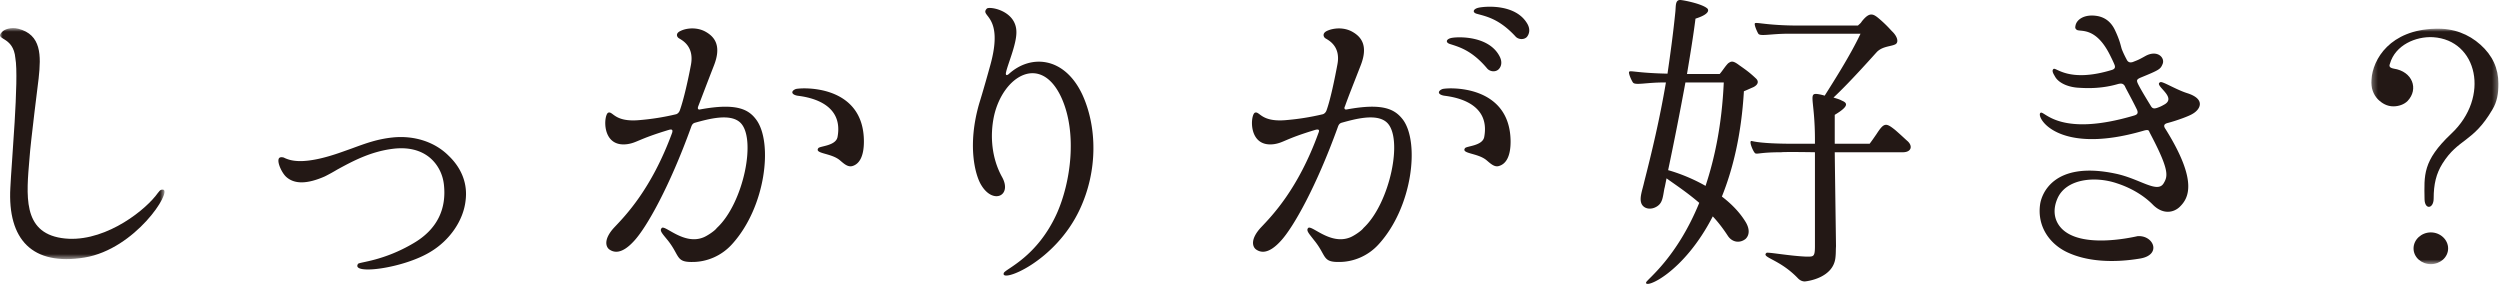 <svg width="461" height="53" viewBox="0 0 461 53" xmlns="http://www.w3.org/2000/svg" xmlns:xlink="http://www.w3.org/1999/xlink"><title>Page 1</title><defs><path id="a" d="M0 43.431V.821h30.337v42.61H0z"/><path id="c" d="M23.709.934V44.36H.272V.934H23.71z"/></defs><g fill="none" fill-rule="evenodd"><g transform="translate(0 4.35)"><mask id="b" fill="#fff"><use xlink:href="#a"/></mask><path d="M11.356 39.548c7.188 1.102 14.666-4.463 17.333-7.768.695-.869.812-1.217 1.391-1.159 1.681.29-5.1 10.956-14.493 12.521-9.622 1.565-14.202-3.304-13.679-12.869.174-4.116 1.623-20.173.927-23.883C2.487 2.216-1.107 3.086.342 1.58c.406-.523 1.74-.987 3.015-.638C7.647 2.043 7.588 5.87 7.125 10.1c0 0-1.507 11.942-1.68 14.666-.58 6.898-1.335 13.681 5.911 14.782" fill="#231815" mask="url(#b)"/></g><path d="M64.867 27.378c2.666-.985 4.753-1.739 7.535-2.029 4-.406 7.768.812 10.32 3.362 2.433 2.32 3.535 5.218 3.13 8.29-.407 3.652-2.899 7.304-6.494 9.45-5.043 3.071-14.723 4.288-13.332 2.201.29-.347 4.695-.52 10.26-3.825 4.348-2.55 6.087-6.319 5.565-10.84-.232-1.97-1.159-3.71-2.608-4.928-1.682-1.39-4-1.97-6.782-1.623-4.233.522-7.594 2.377-10.26 3.826a33.44 33.44 0 0 1-2.319 1.275c-3.305 1.45-5.682 1.45-7.189 0-.754-.753-1.623-2.608-1.275-3.304.058-.116.232-.29.637-.23.174 0 .291.056.522.172.986.406 3.362 1.391 10.492-1.159l1.798-.638zm89.972 2.145c-1.623-1.333-4.695-1.159-3.941-2.203.289-.405 3.187-.405 3.536-2.028 1.274-6.725-6.203-7.478-7.42-7.652-1.16-.232-1.16-.87-.29-1.218.927-.29 12.579-.985 12.579 9.681 0 2.782-.87 4.173-2.146 4.522-.87.231-1.623-.522-2.318-1.102m-27.13 18.782c-3.13.058-2.318-1.16-4.58-4-1.042-1.276-1.563-1.797-1.1-2.26.58-.639 4.058 3.187 7.652 1.738.637-.232 2.144-1.217 2.493-1.739 4.927-4.52 7.42-16.637 4.289-19.477-1.913-1.739-5.971-.58-8.29.058-.405.116-.58.348-.753.87-3.941 10.897-8.174 18.433-10.492 20.926-2.318 2.55-3.768 2.144-4.58 1.565-.696-.522-1.043-1.97.986-4.116 1.913-2.029 6.782-6.956 10.608-17.39.116-.406.116-.754-.637-.522-5.566 1.681-5.797 2.32-7.536 2.608-4.986.754-4.464-5.506-3.594-5.796.869-.29 1.1 1.74 5.564 1.391a44.516 44.516 0 0 0 6.956-1.1c.174-.059.464-.233.638-.639.754-2.029 1.623-6.029 2.087-8.52.638-3.537-1.854-4.58-2.261-4.87-.405-.29-.58-.928.348-1.334 1.044-.522 3.015-.754 4.638.174 1.739.985 2.898 2.667 1.507 6.203-1.624 4.173-2.203 5.74-2.9 7.535-.114.29-.114.638.29.58 6.842-1.275 9.044 0 10.436 1.913 3.072 4.232 1.739 16.057-4.464 22.898-1.971 2.202-4.696 3.304-7.304 3.304m57.393 2.029c.29-.753 6.145-2.898 9.797-11.014 2.552-5.74 3.767-14.724.87-21.216-3.769-8.348-10.782-4.174-12.464 3.246-.81 3.768-.405 7.883 1.45 11.246 1.97 3.478-1.624 5.217-3.827 1.507-1.1-1.797-2.608-7.304-.346-15.072 0 0 .752-2.377 2.029-7.014 2.608-9.391-2.088-8.927-.638-10.434.464-.464 5.507.348 5.449 4.405 0 2.26-1.624 5.913-1.913 7.362-.117.522.115.638.522.29 4-3.652 10.26-3.246 13.563 3.826 2.726 5.97 2.841 14.028-.464 21.1-4.578 9.855-14.78 13.68-14.028 11.768M281.57 6.8c-.522.58-1.624.522-2.146-.116-2.957-3.188-5.333-3.652-7.014-4.115-.986-.232-.812-.928.29-1.16 1.45-.29 6.84-.637 8.927 2.956.58.986.406 1.855-.058 2.435m-5.217 5.97c-.58.58-1.624.465-2.145-.173-2.783-3.304-5.159-3.942-6.783-4.464-.985-.29-.752-.985.348-1.16 1.45-.231 6.841-.29 8.754 3.42.522.987.348 1.856-.174 2.378m-2.26 16.753c-1.625-1.334-4.697-1.16-3.943-2.203.29-.406 3.19-.406 3.536-2.03 1.276-6.723-6.202-7.477-7.42-7.651-1.217-.232-1.159-.87-.29-1.217.87-.29 12.522-.986 12.58 9.68 0 2.783-.87 4.174-2.203 4.522-.81.232-1.565-.522-2.26-1.101m-27.13 18.78c-3.188.059-2.319-1.158-4.637-4-.986-1.274-1.508-1.796-1.102-2.26.638-.637 4.058 3.189 7.71 1.74.638-.232 2.145-1.217 2.492-1.74 4.87-4.521 7.42-16.636 4.29-19.476-1.913-1.74-5.97-.58-8.29.057-.405.116-.579.348-.752.87-3.943 10.898-8.174 18.434-10.493 20.927-2.319 2.55-3.768 2.144-4.58 1.565-.695-.522-1.043-1.971.986-4.116 1.913-2.03 6.782-6.956 10.55-17.391.174-.406.174-.753-.637-.521-5.566 1.68-5.74 2.319-7.479 2.608-4.985.754-4.463-5.507-3.594-5.797.87-.29 1.102 1.739 5.566 1.392a45.503 45.503 0 0 0 6.956-1.102c.174-.058.464-.232.638-.637.753-2.03 1.564-6.03 2.028-8.521.696-3.537-1.855-4.58-2.26-4.87-.348-.29-.522-.927.347-1.333 1.101-.522 3.072-.754 4.695.174 1.74.985 2.9 2.666 1.508 6.202-1.623 4.174-2.26 5.739-2.898 7.536-.174.29-.117.638.29.58 6.84-1.276 8.984 0 10.433 1.913 3.072 4.23 1.74 16.057-4.463 22.897-1.97 2.203-4.695 3.304-7.304 3.304M324.241 6.22c-.232-.348-.812-1.681-.638-1.913.174-.29 2.261.406 8.116.406h10.898c.115-.174.463-.348.695-.754 1.566-1.97 2.202-1.391 3.652-.115 1.16 1.043 1.624 1.623 1.913 1.912.985.928 1.275 1.971.696 2.377-.81.464-2.319.348-3.42 1.391-.29.29-4.985 5.623-8.058 8.464.522.173 1.043.29 1.565.579.985.406 1.392.986-1.333 2.609v5.333h6.435c.521-.696.752-1.043 1.275-1.797 1.391-2.145 1.738-2.087 3.42-.754 1.333 1.159 1.971 1.797 2.318 2.087.986.927.638 1.971-.753 2.029h-12.695c.058 5.043.231 16.985.231 17.333-.057.869 0 1.217-.115 2.202-.464 3.594-4.985 4.232-5.623 4.29-.174 0-.754 0-1.333-.637-3.42-3.537-6.783-3.769-5.739-4.638.231-.174 4.29.579 7.304.696 1.333 0 1.623.115 1.623-1.913V28.074c-3.304-.058-5.913-.058-6.203 0-4.58 0-4.58.58-4.985 0-.29-.406-.869-1.739-.638-2.029.174-.232.348.464 8 .464h3.826v-.29c.058-8.521-1.623-9.333 1.16-8.753.231.058.463.116.636.174 1.682-2.667 4.754-7.478 6.61-11.42h-13.333c-3.189 0-5.159.522-5.507 0zm-13.449 8.985a629.411 629.411 0 0 1-3.189 16.173c1.276.348 4.06 1.276 6.9 2.899 1.68-5.044 3.013-11.304 3.361-19.072h-7.072zm-9.68 0c-.29-.406-.87-1.739-.696-1.971.231-.29 1.45.232 7.072.348.522-3.594 1.043-7.362 1.45-11.42.115-1.159-.059-2.318 1.101-2.145.927.117 3.941.754 4.81 1.566 0 0 .928.869-2.202 1.855-.406 3.246-.985 6.724-1.565 10.202h6.028c.523-.58.985-1.391 1.566-1.971.521-.348.811-.58 2.03.348 1.158.811 1.912 1.333 3.071 2.434.58.522.464 1.16-.464 1.623-.81.349-1.159.522-1.739.754-.464 8-2.029 14.376-4.058 19.419 1.681 1.276 3.246 2.841 4.348 4.638.928 1.507.638 2.608 0 3.188-1.044.812-2.435.638-3.246-.58-.87-1.333-1.797-2.55-2.783-3.593-5.39 10.492-12.637 13.448-12.289 12.173.116-.522 5.623-4.464 9.797-14.666-2.435-2.087-4.696-3.536-6.029-4.521-.174.811-.29 1.506-.406 1.912-.29 1.624-.348 2.609-1.333 3.247-1.159.753-2.493.463-2.898-.522-.407-1.044.173-2.435.521-4 1.392-5.449 2.841-11.478 4-18.318h-.348c-3.362 0-5.333.58-5.739 0zm98.203 8.58c6.087 9.738 4.231 12.81 2.608 14.375-1.1 1.044-3.013 1.45-4.869-.347-1.854-1.913-4.347-3.247-6.666-4-4.057-1.392-9.449-.87-11.014 2.84-.87 2.03-.638 4.059.87 5.566 3.593 3.535 12.346 1.68 13.912 1.332 2.956-.232 4.521 3.42.521 4.116-4.81.811-9.796.639-13.622-1.217-3.188-1.566-5.39-4.754-4.869-8.696.232-1.854 2.376-8.172 13.912-5.738 4.464.928 7.71 3.71 8.87 1.797.811-1.334 1.101-2.434-2.55-9.334-.175-.404-.175-.636-1.044-.404-16.58 4.869-20.232-3.073-19.014-3.305.811-.116 3.768 4.521 17.216.521.58-.174.754-.463.464-1.1-1.043-2.145-2.145-4.058-2.203-4.29-.29-.465-.58-.58-1.275-.407-2.782.813-5.333.813-7.072.697-1.856-.058-3.768-.755-4.522-2.03-.174-.348-.754-1.1-.29-1.448.464-.348 2.841 2.609 10.783.174.521-.175.637-.465.463-.928-.232-.58-.58-1.275-.81-1.739-2.726-5.508-5.624-4.232-6.204-4.754-.232-.232-.289-.29-.174-.81.232-1.044 1.565-2.03 3.768-1.74 1.391.174 2.725.927 3.537 2.725.87 1.854.985 2.665 1.216 3.42.233.579.522 1.216.871 1.854.231.523.58.697 1.16.523.868-.349.984-.349 2.317-1.103 2.203-1.217 3.652.29 3.19 1.45-.408.986-.582 1.101-4.118 2.55-.637.29-.695.464-.52.928.29.696 1.332 2.435 2.433 4.231.29.523.58.58 1.16.407.637-.232.753-.29 1.275-.58 2.667-1.392-2.087-3.652-.638-4.174.407-.174 2.9 1.391 4.928 2.03 3.478 1.1 2.435 3.014.985 3.825-.637.405-2.84 1.218-4.579 1.68-.696.175-.81.523-.406 1.103" fill="#231815"/><g transform="translate(437 4.35)"><mask id="d" fill="#fff"><use xlink:href="#c"/></mask><path d="M11.246 44.36c-1.739 0-3.188-1.275-3.188-2.898 0-1.623 1.45-2.957 3.188-2.957 1.74 0 3.188 1.334 3.188 2.957 0 1.623-1.449 2.898-3.188 2.898m11.361-28.521c-3.593 6.145-6.259 5.276-9.216 9.971-1.16 1.855-1.624 3.826-1.624 6.435 0 1.912-1.623 2.144-1.68.174-.059-4.464-.406-7.073 4.927-12.116 7.188-6.724 4.87-17.275-3.362-17.796-3.188-.174-6.957 1.449-7.942 4.869-.115.29-.29.754.696.928 3.478.521 4.637 3.768 2.55 5.971-.638.637-1.623.985-2.608.985-1.16 0-2.087-.522-2.899-1.333C.64 13.057.174 11.84.29 10.391.522 6.507 3.768 1.173 12.058.942c3.362-.116 6.144.985 8.347 2.956 2.202 1.971 3.304 4.348 3.304 7.188 0 1.797-.232 3.304-1.102 4.753" fill="#231815" mask="url(#d)"/></g></g></svg>